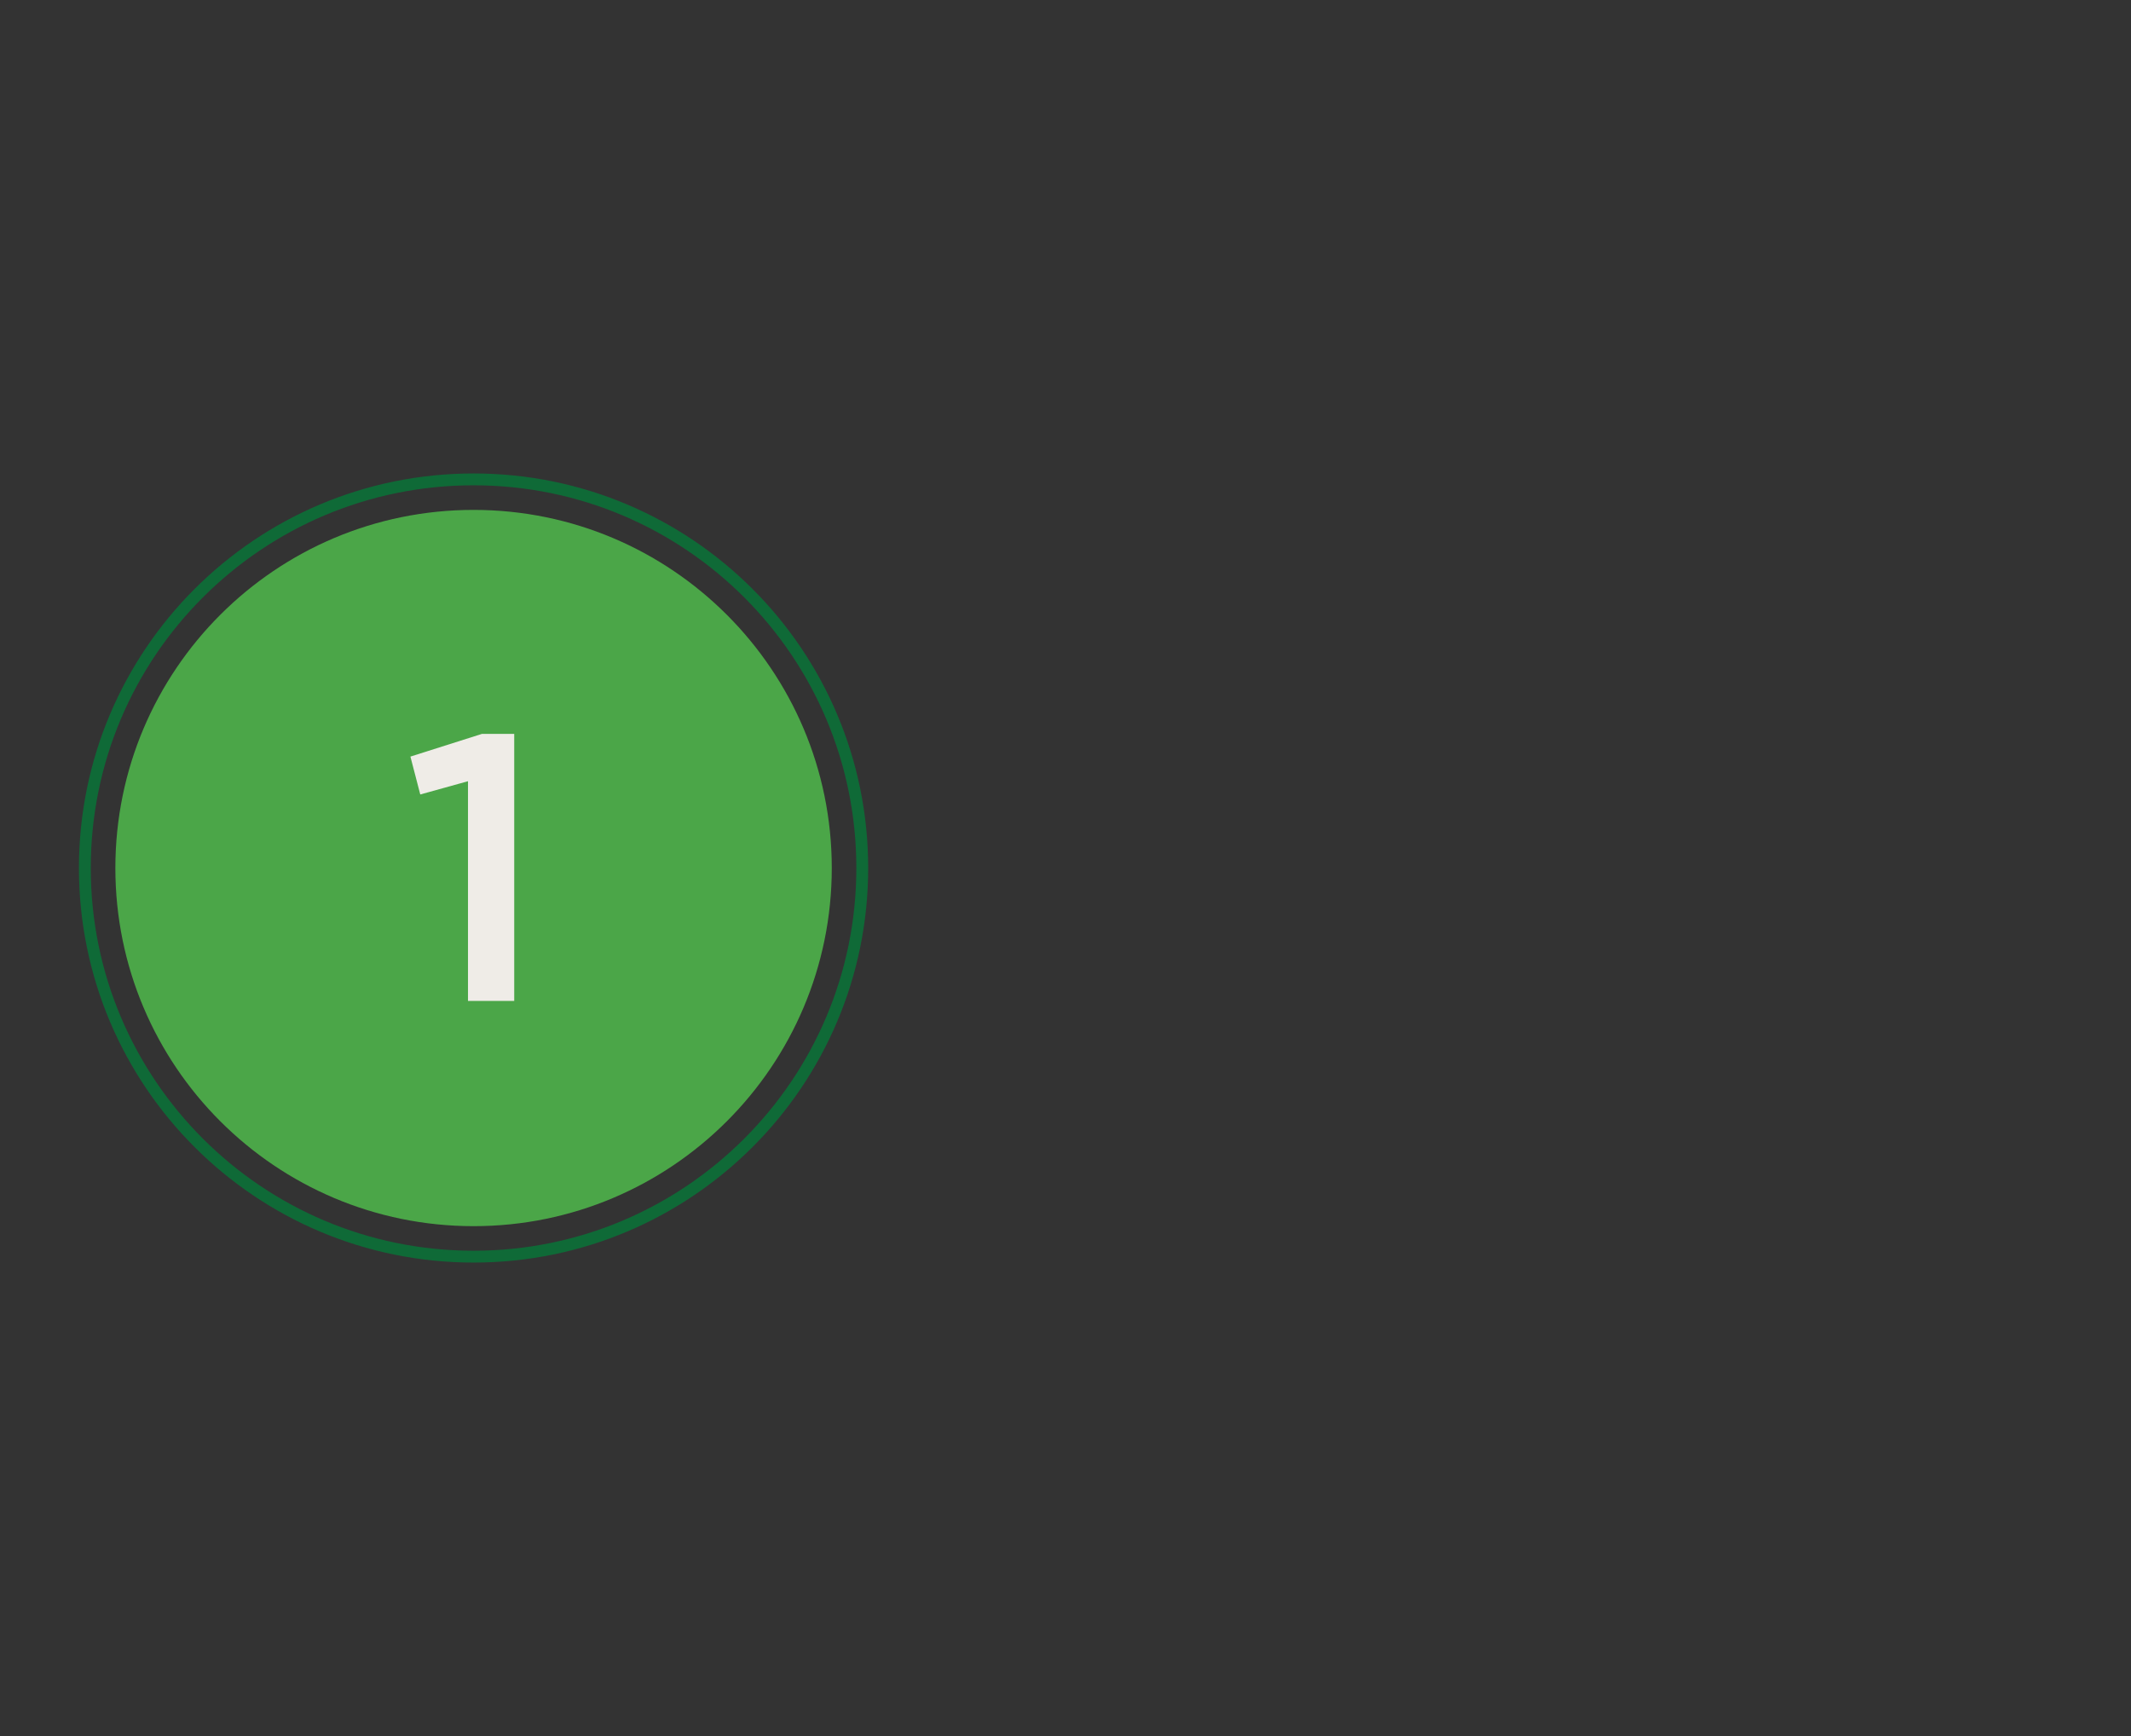 <svg xmlns="http://www.w3.org/2000/svg" fill="none" viewBox="0 0 270 220" height="220" width="270">
<rect x="0" y="0" width="270" height="220" fill="#333333" stroke="none"/>
<path fill="#0F6A37" d="M60 158.5C86.786 158.5 108.5 136.786 108.5 110C108.5 83.214 86.786 61.5 60 61.5C33.214 61.5 11.5 83.214 11.5 110C11.5 136.786 33.214 158.5 60 158.5ZM60 160C87.614 160 110 137.614 110 110C110 82.386 87.614 60 60 60C32.386 60 10 82.386 10 110C10 137.614 32.386 160 60 160Z" clip-rule="evenodd" fill-rule="evenodd"></path>
<path fill="#4BA648" d="M60.002 155.386C85.067 155.386 105.386 135.067 105.386 110.002C105.386 84.937 85.067 64.617 60.002 64.617C34.937 64.617 14.617 84.937 14.617 110.002C14.617 135.067 34.937 155.386 60.002 155.386Z"></path>
<path fill="#EFECE7" d="M59.296 126.84V99L53.248 100.68L52 95.88L61.072 93H65.152V126.84H59.296Z"></path>
</svg>
